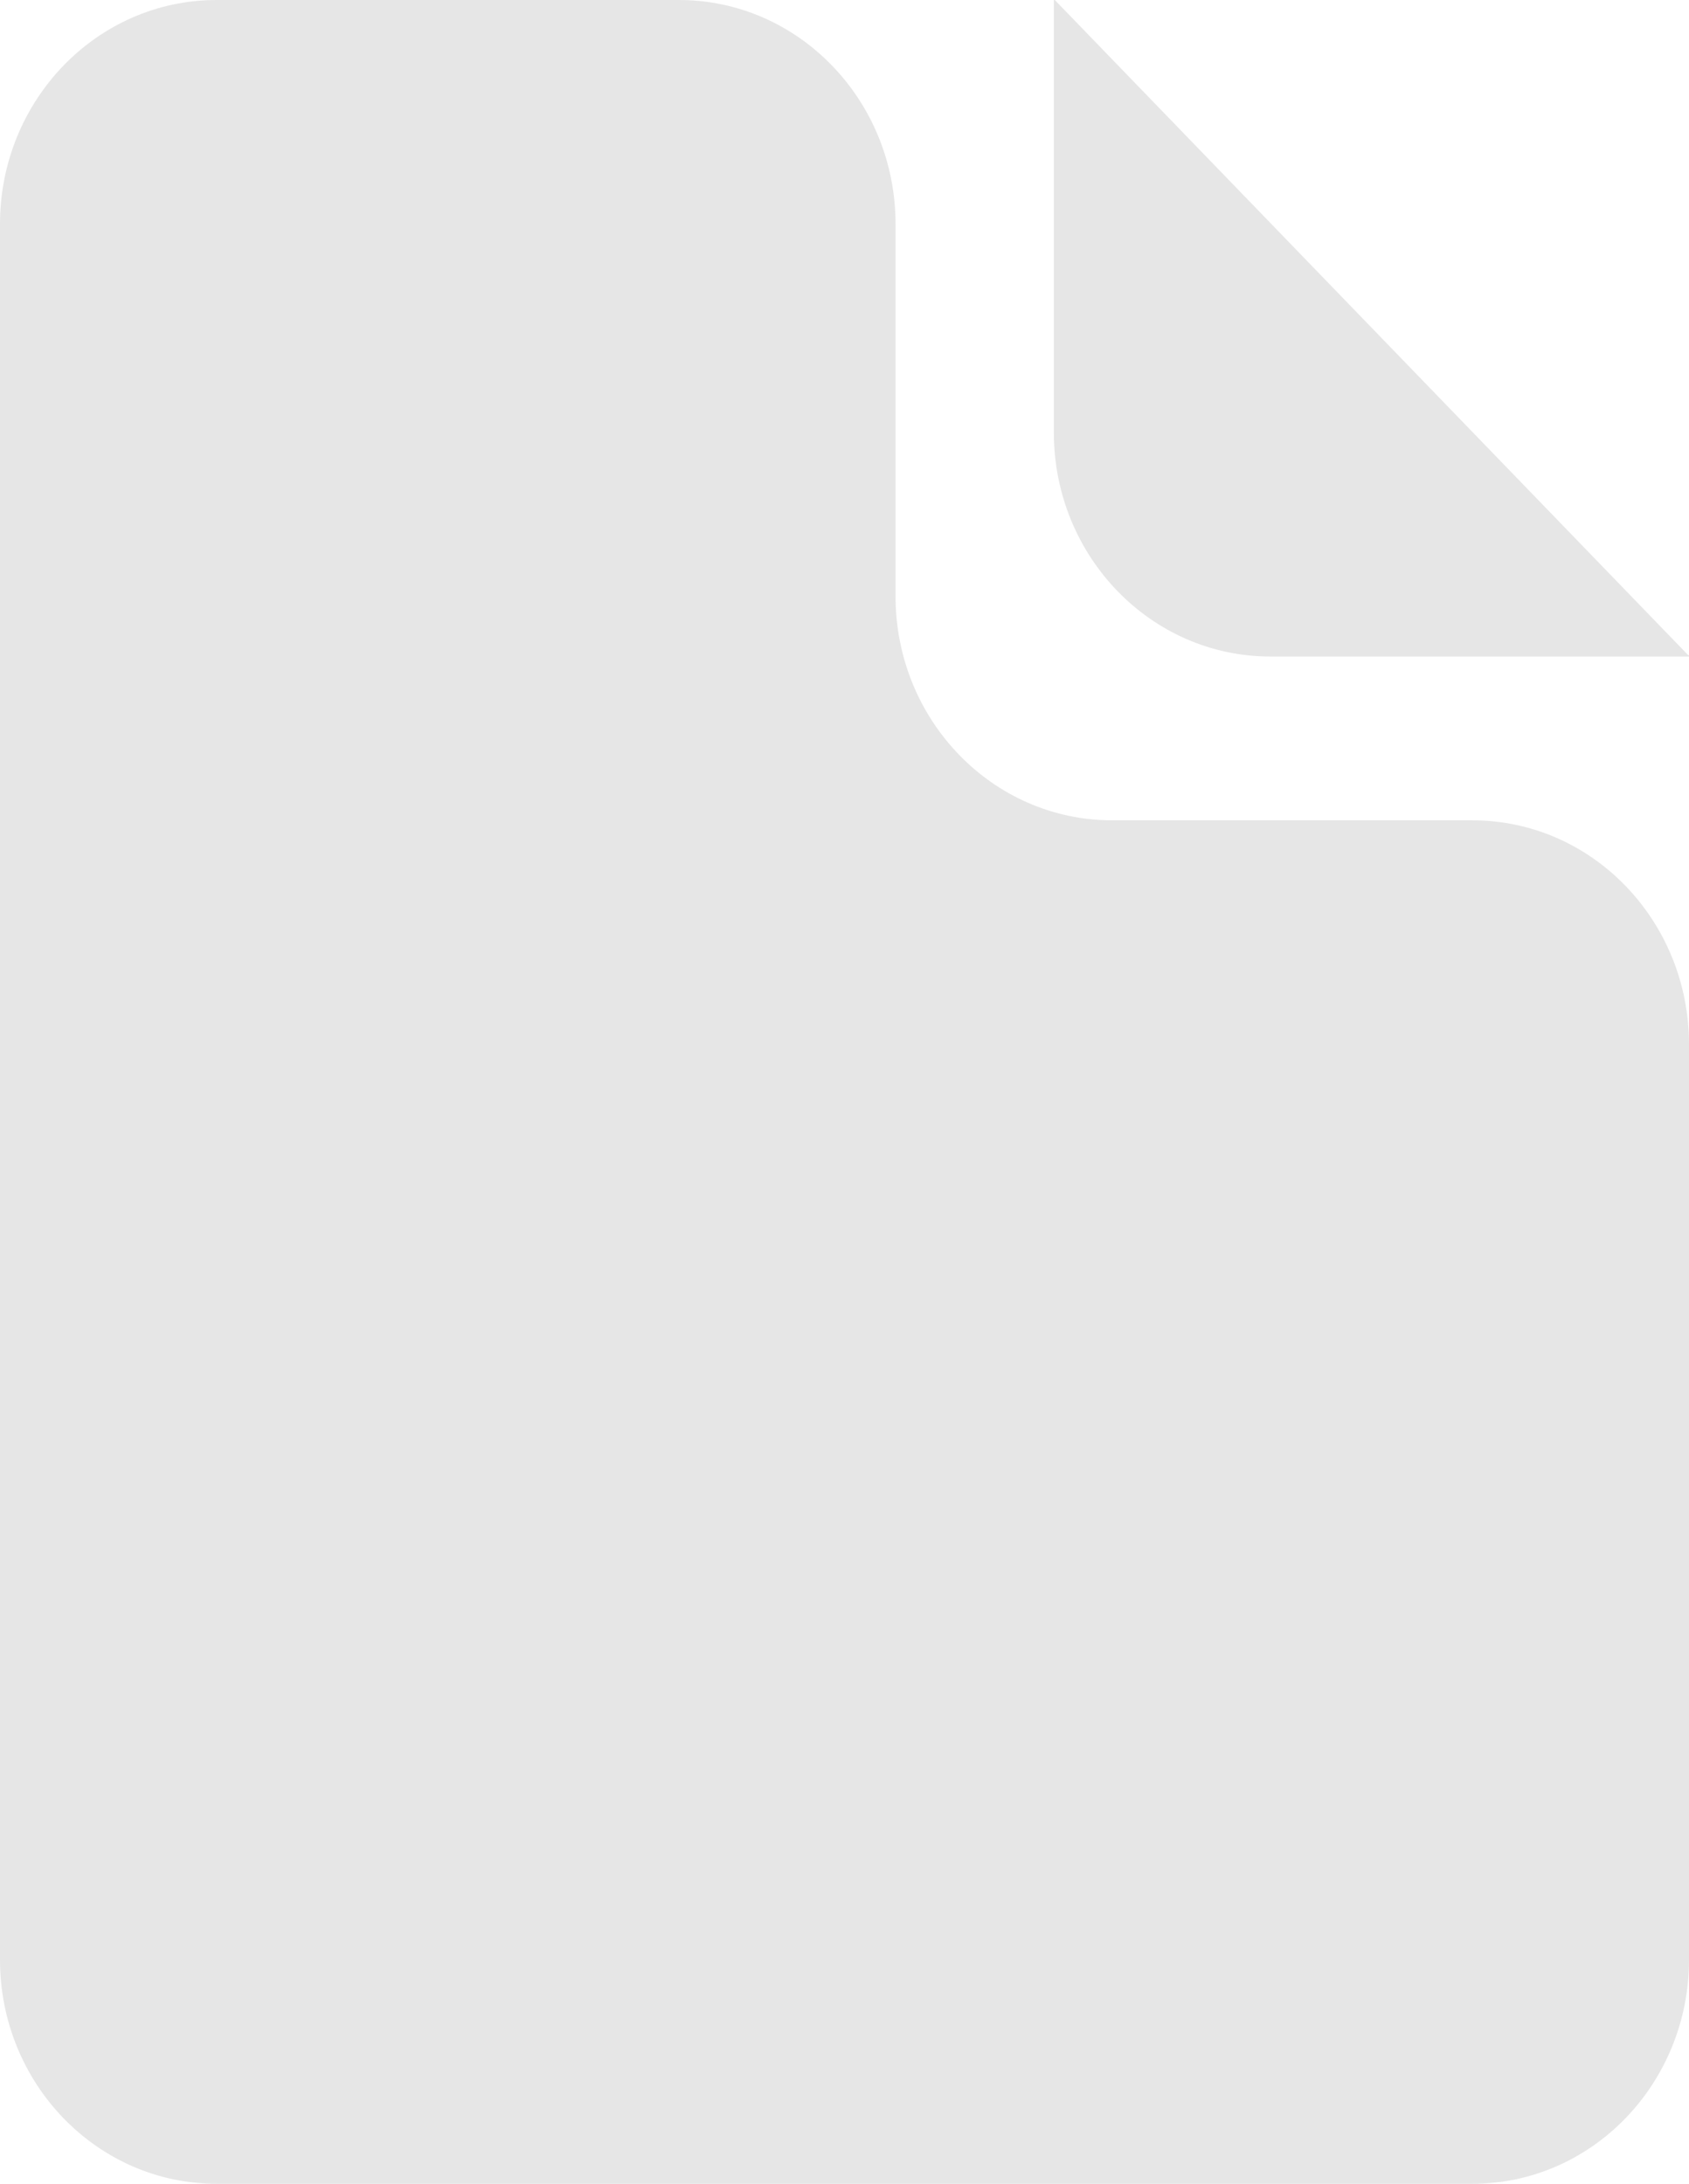 <?xml version="1.0" encoding="UTF-8"?> <svg xmlns="http://www.w3.org/2000/svg" width="41" height="53" viewBox="0 0 41 53" fill="none"> <g clip-path="url(#clip0_772_2)"> <path d="M25.582 10.496C25.582 13.499 27.936 15.934 30.84 15.934H41V15.9H40.98L25.605 0H25.582V10.496H25.582Z" fill="#E6E6E6"></path> <path d="M21.739 14.471V5.438C21.739 2.435 19.384 0 16.48 0H5.258C2.354 0 0 2.435 0 5.438V47.562C0 50.565 2.354 53 5.258 53H35.742C38.646 53 41 50.565 41 47.562V25.346C41 22.343 38.646 19.909 35.742 19.909H26.997C24.093 19.909 21.739 17.474 21.739 14.471Z" fill="#E6E6E6"></path> </g> <defs> <clipPath id="clip0_772_2"> <rect width="41" height="53" fill="white"></rect> </clipPath> </defs> </svg> 